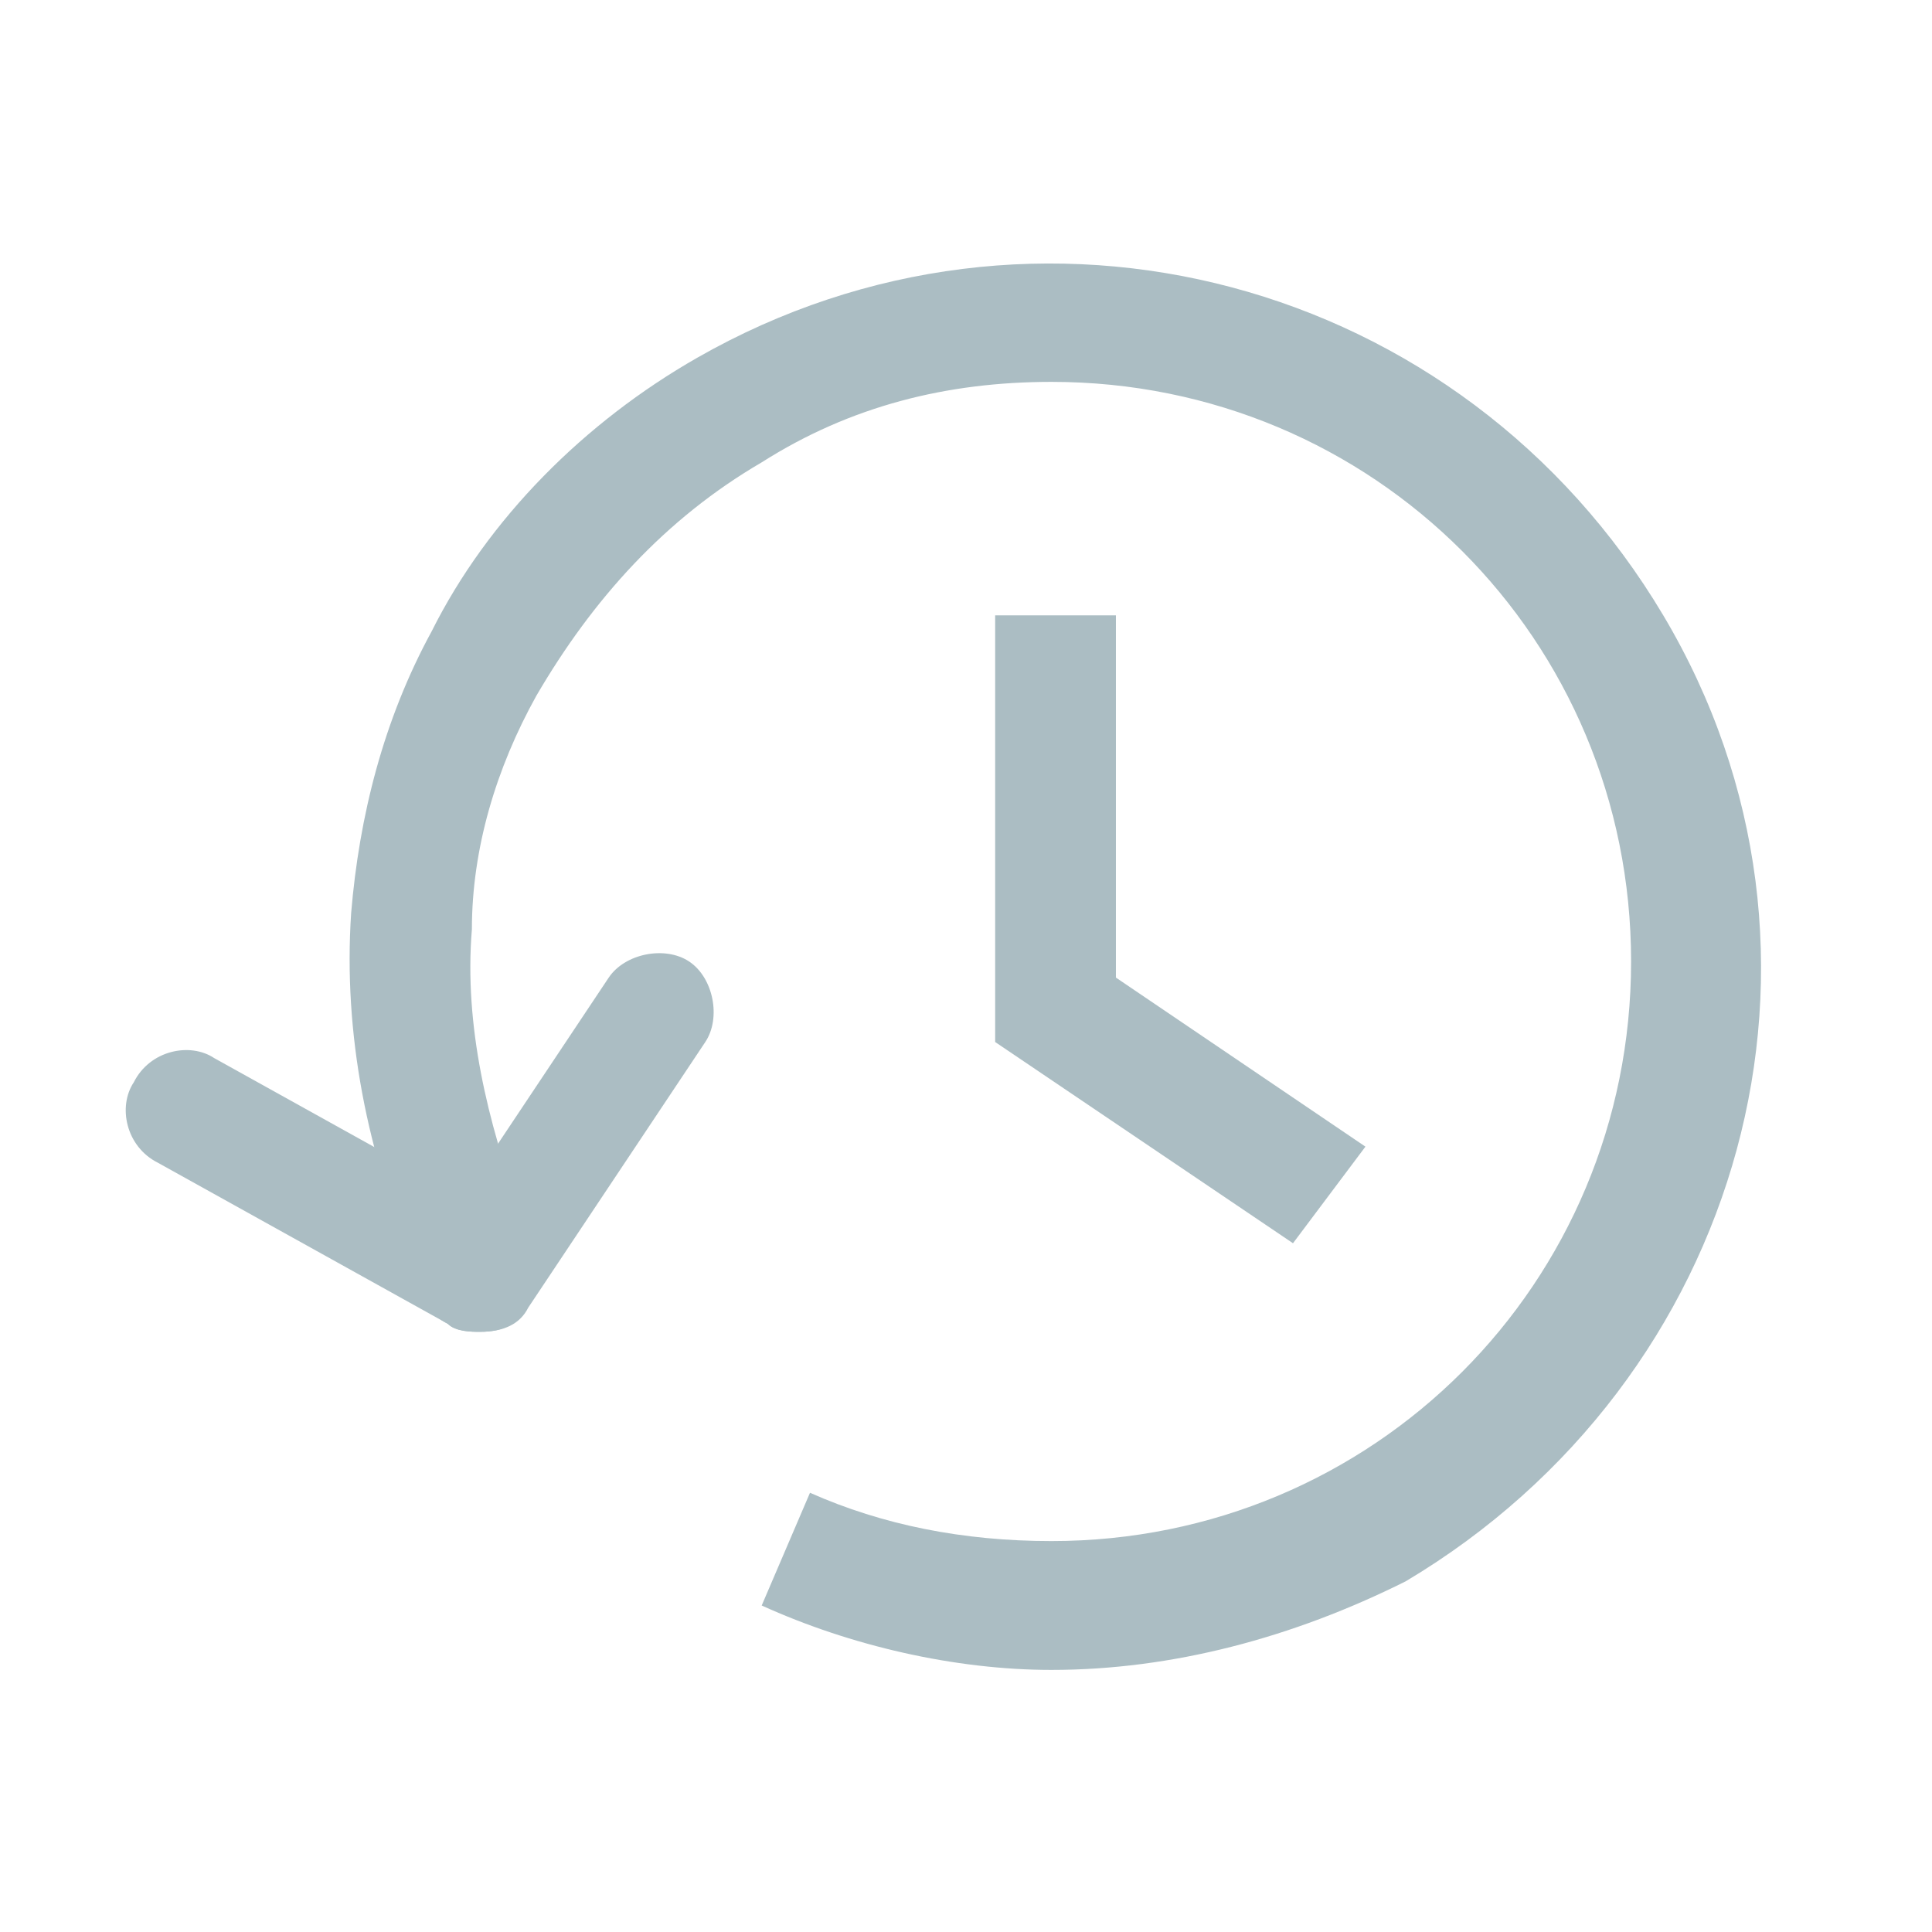 <!-- Generated by IcoMoon.io -->
<svg version="1.1" xmlns="http://www.w3.org/2000/svg" width="32" height="32" viewBox="0 0 32 32">
<path fill="#abbdc3" d="M17.416 27.659c-1.6 0-3.333-0.4-4.8-1.067l0.8-1.867c1.2 0.533 2.533 0.8 4 0.8 5.333 0 9.6-4.267 9.6-9.6s-4.267-9.6-9.6-9.6c-1.733 0-3.333 0.4-4.8 1.333-1.6 0.933-2.8 2.267-3.733 3.867-0.667 1.2-1.067 2.533-1.067 3.867-0.133 1.6 0.267 3.2 0.8 4.667l-1.733 0.933c-0.8-1.867-1.2-3.867-1.067-5.867 0.133-1.6 0.533-3.2 1.333-4.667 0.933-1.867 2.533-3.467 4.4-4.533 5.6-3.2 12.667-1.333 16 4.267s1.333 12.667-4.267 16c-1.867 0.933-3.867 1.467-5.867 1.467z"></path>
<path fill="#abbdc3" d="M7.949 22.059c-0.133 0-0.4 0-0.533-0.133-0.533-0.267-0.533-0.933-0.267-1.333l2.933-4.4c0.267-0.4 0.933-0.533 1.333-0.267s0.533 0.933 0.267 1.333l-2.933 4.4c-0.133 0.267-0.4 0.4-0.8 0.4z"></path>
<path fill="#abbdc3" d="M7.949 21.125l-4.8-2.667z"></path>
<path fill="#abbdc3" d="M7.949 22.059c-0.133 0-0.4 0-0.533-0.133l-4.8-2.667c-0.533-0.267-0.667-0.933-0.4-1.333 0.267-0.533 0.933-0.667 1.333-0.4l4.8 2.667c0.533 0.267 0.667 0.933 0.4 1.333-0.133 0.4-0.4 0.533-0.8 0.533z"></path>
<path fill="#abbdc3" d="M21.416 20.592l-4.933-3.333v-7.067h2v6l4.133 2.8z"></path>
</svg>
